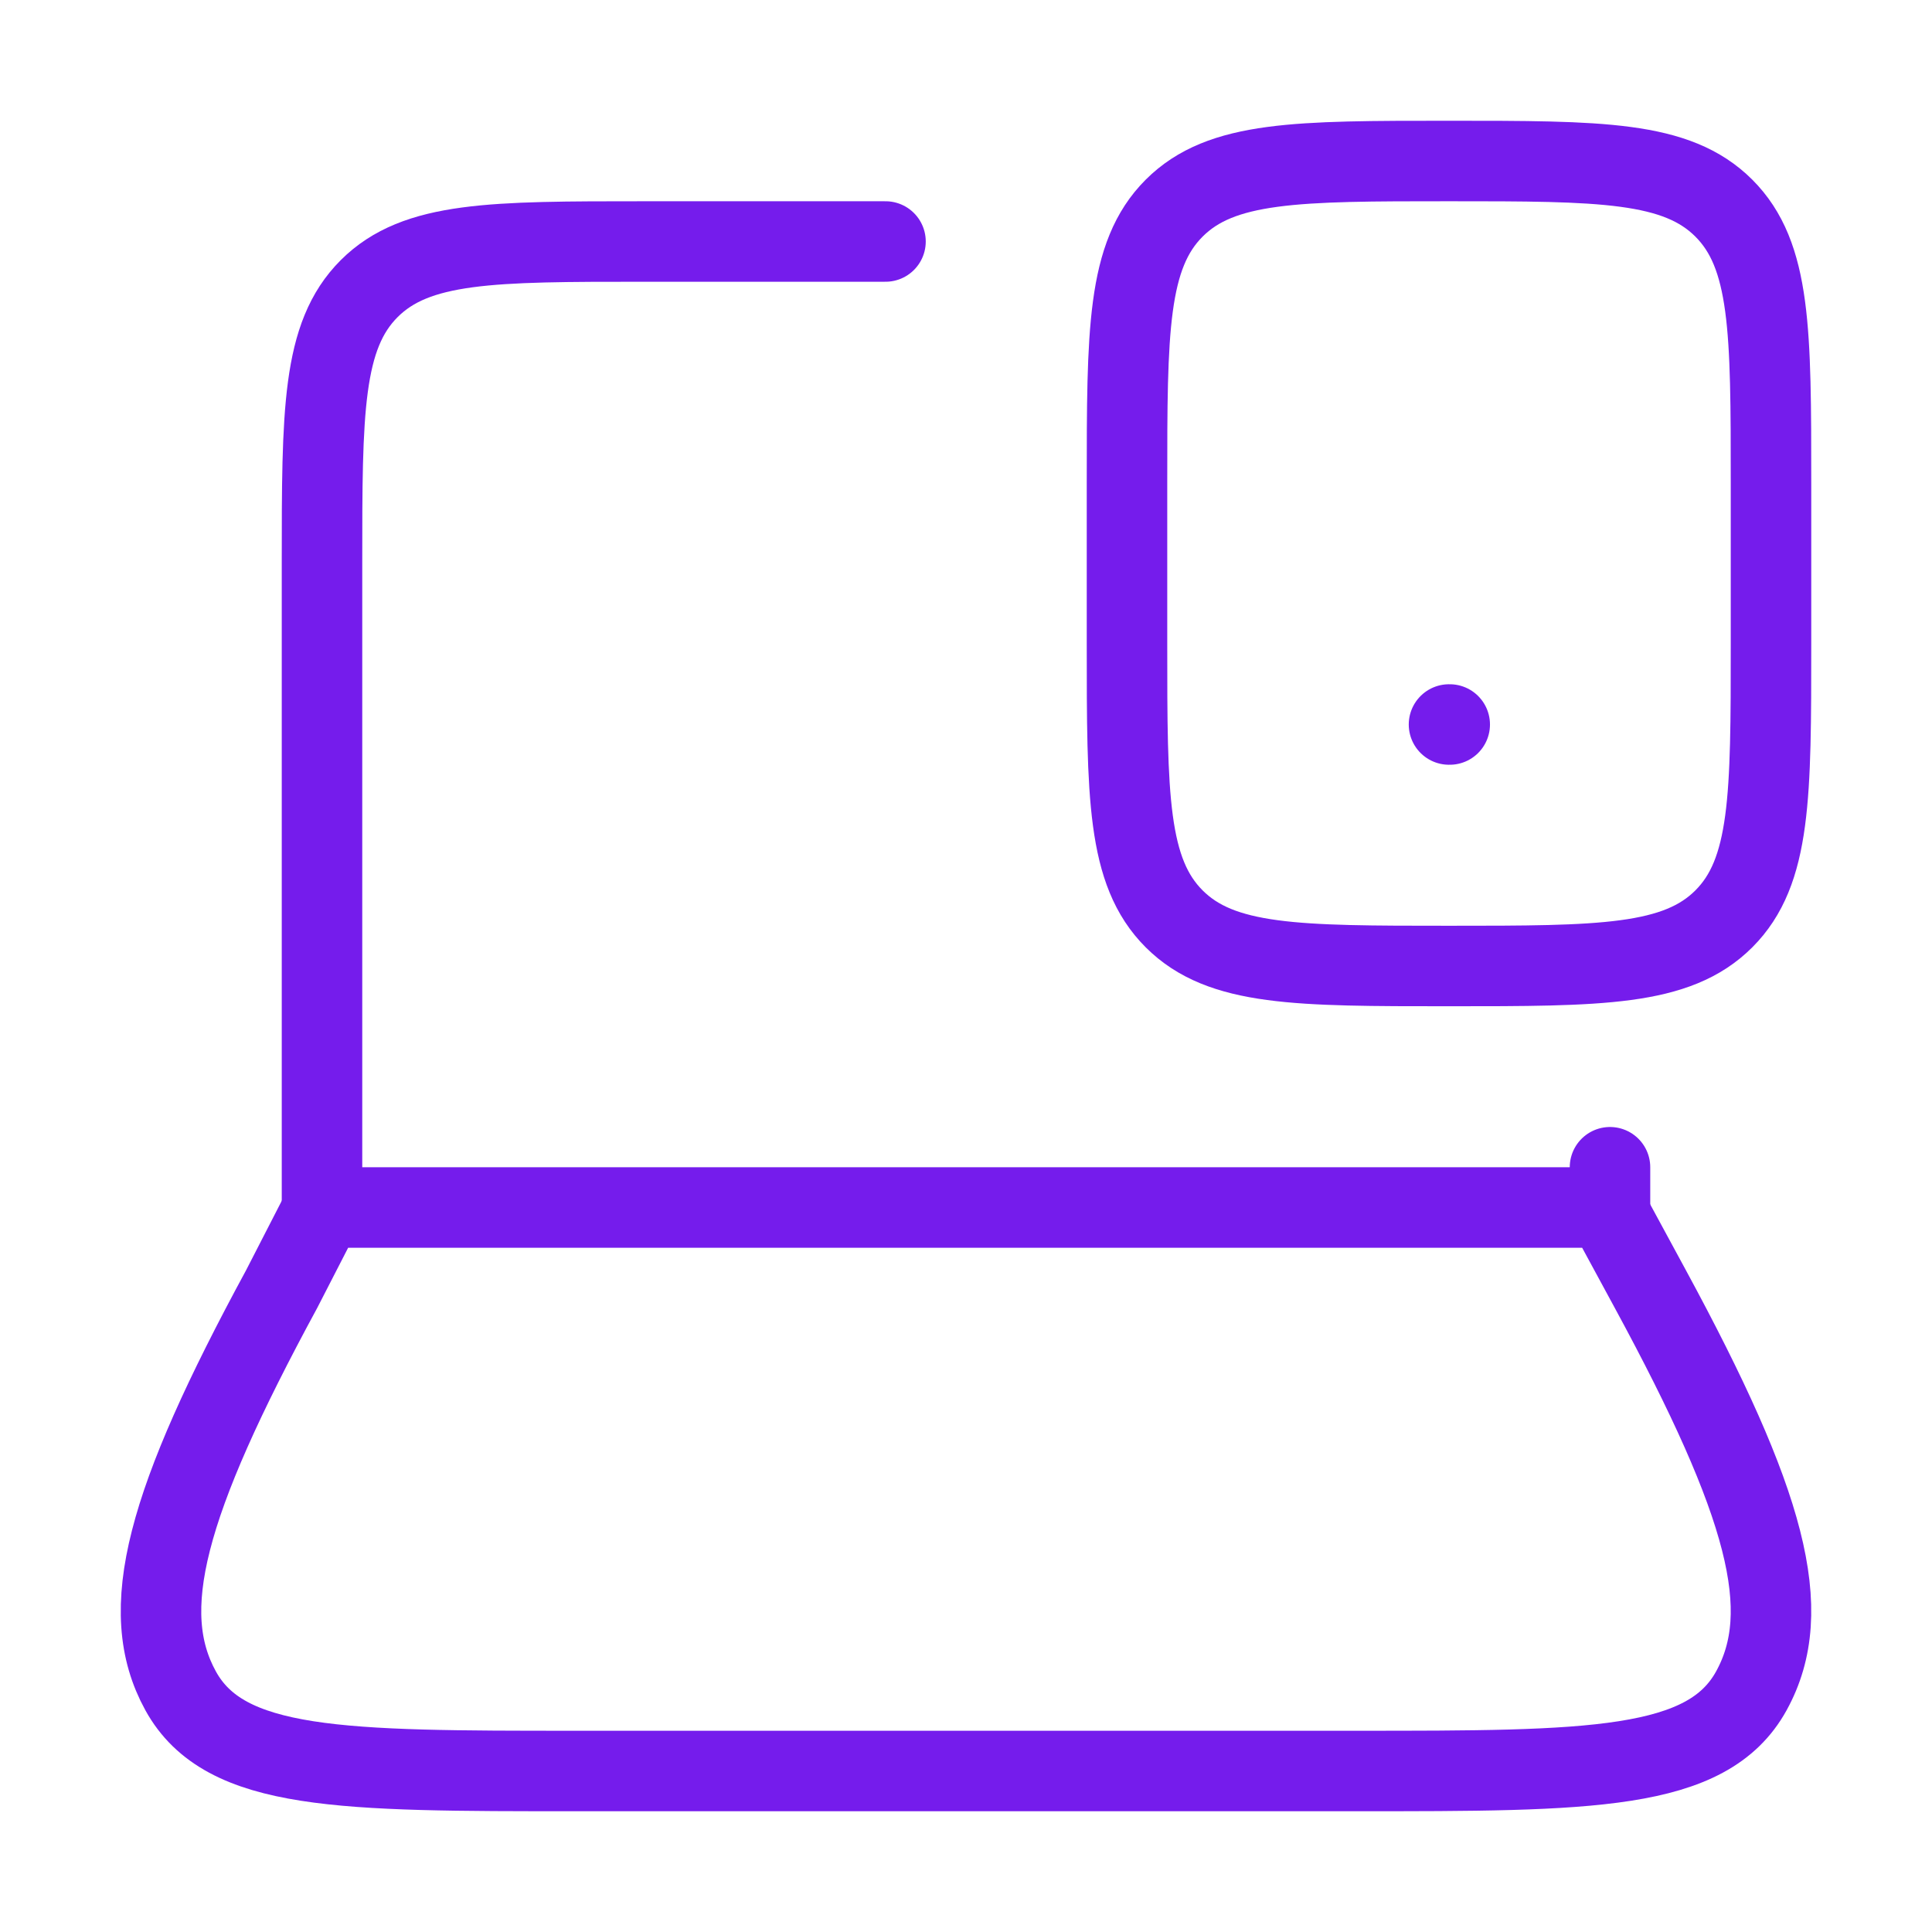 <svg width="96" height="96" viewBox="0 0 96 96" fill="none" xmlns="http://www.w3.org/2000/svg">
<path d="M16 60V28C16 20.457 16 16.686 18.343 14.343C20.686 12 24.457 12 32 12H44M80 60V58" stroke="#751CEC" stroke-width="4" stroke-linecap="round" stroke-linejoin="round"/>
<path d="M72 8C79.542 8 83.314 8 85.657 10.343C88 12.686 88 16.457 88 24V32C88 39.542 88 43.314 85.657 45.657C83.314 48 79.542 48 72 48C64.458 48 60.686 48 58.343 45.657C56 43.314 56 39.542 56 32V24C56 16.457 56 12.686 58.343 10.343C60.686 8 64.458 8 72 8Z" stroke="#751CEC" stroke-width="4" stroke-linecap="round"/>
<path d="M72 36H72.036" stroke="#751CEC" stroke-width="4" stroke-linecap="round" stroke-linejoin="round"/>
<path d="M13.991 64.062L16.078 60H79.807L82.009 64.062C87.781 74.708 89.218 80.031 87.024 84.016C84.831 88 79.014 88 67.382 88H28.619C16.986 88 11.169 88 8.975 84.016C6.782 80.031 8.219 74.708 13.991 64.062Z" stroke="#751CEC" stroke-width="4" stroke-linecap="round" stroke-linejoin="round"/>
</svg>

